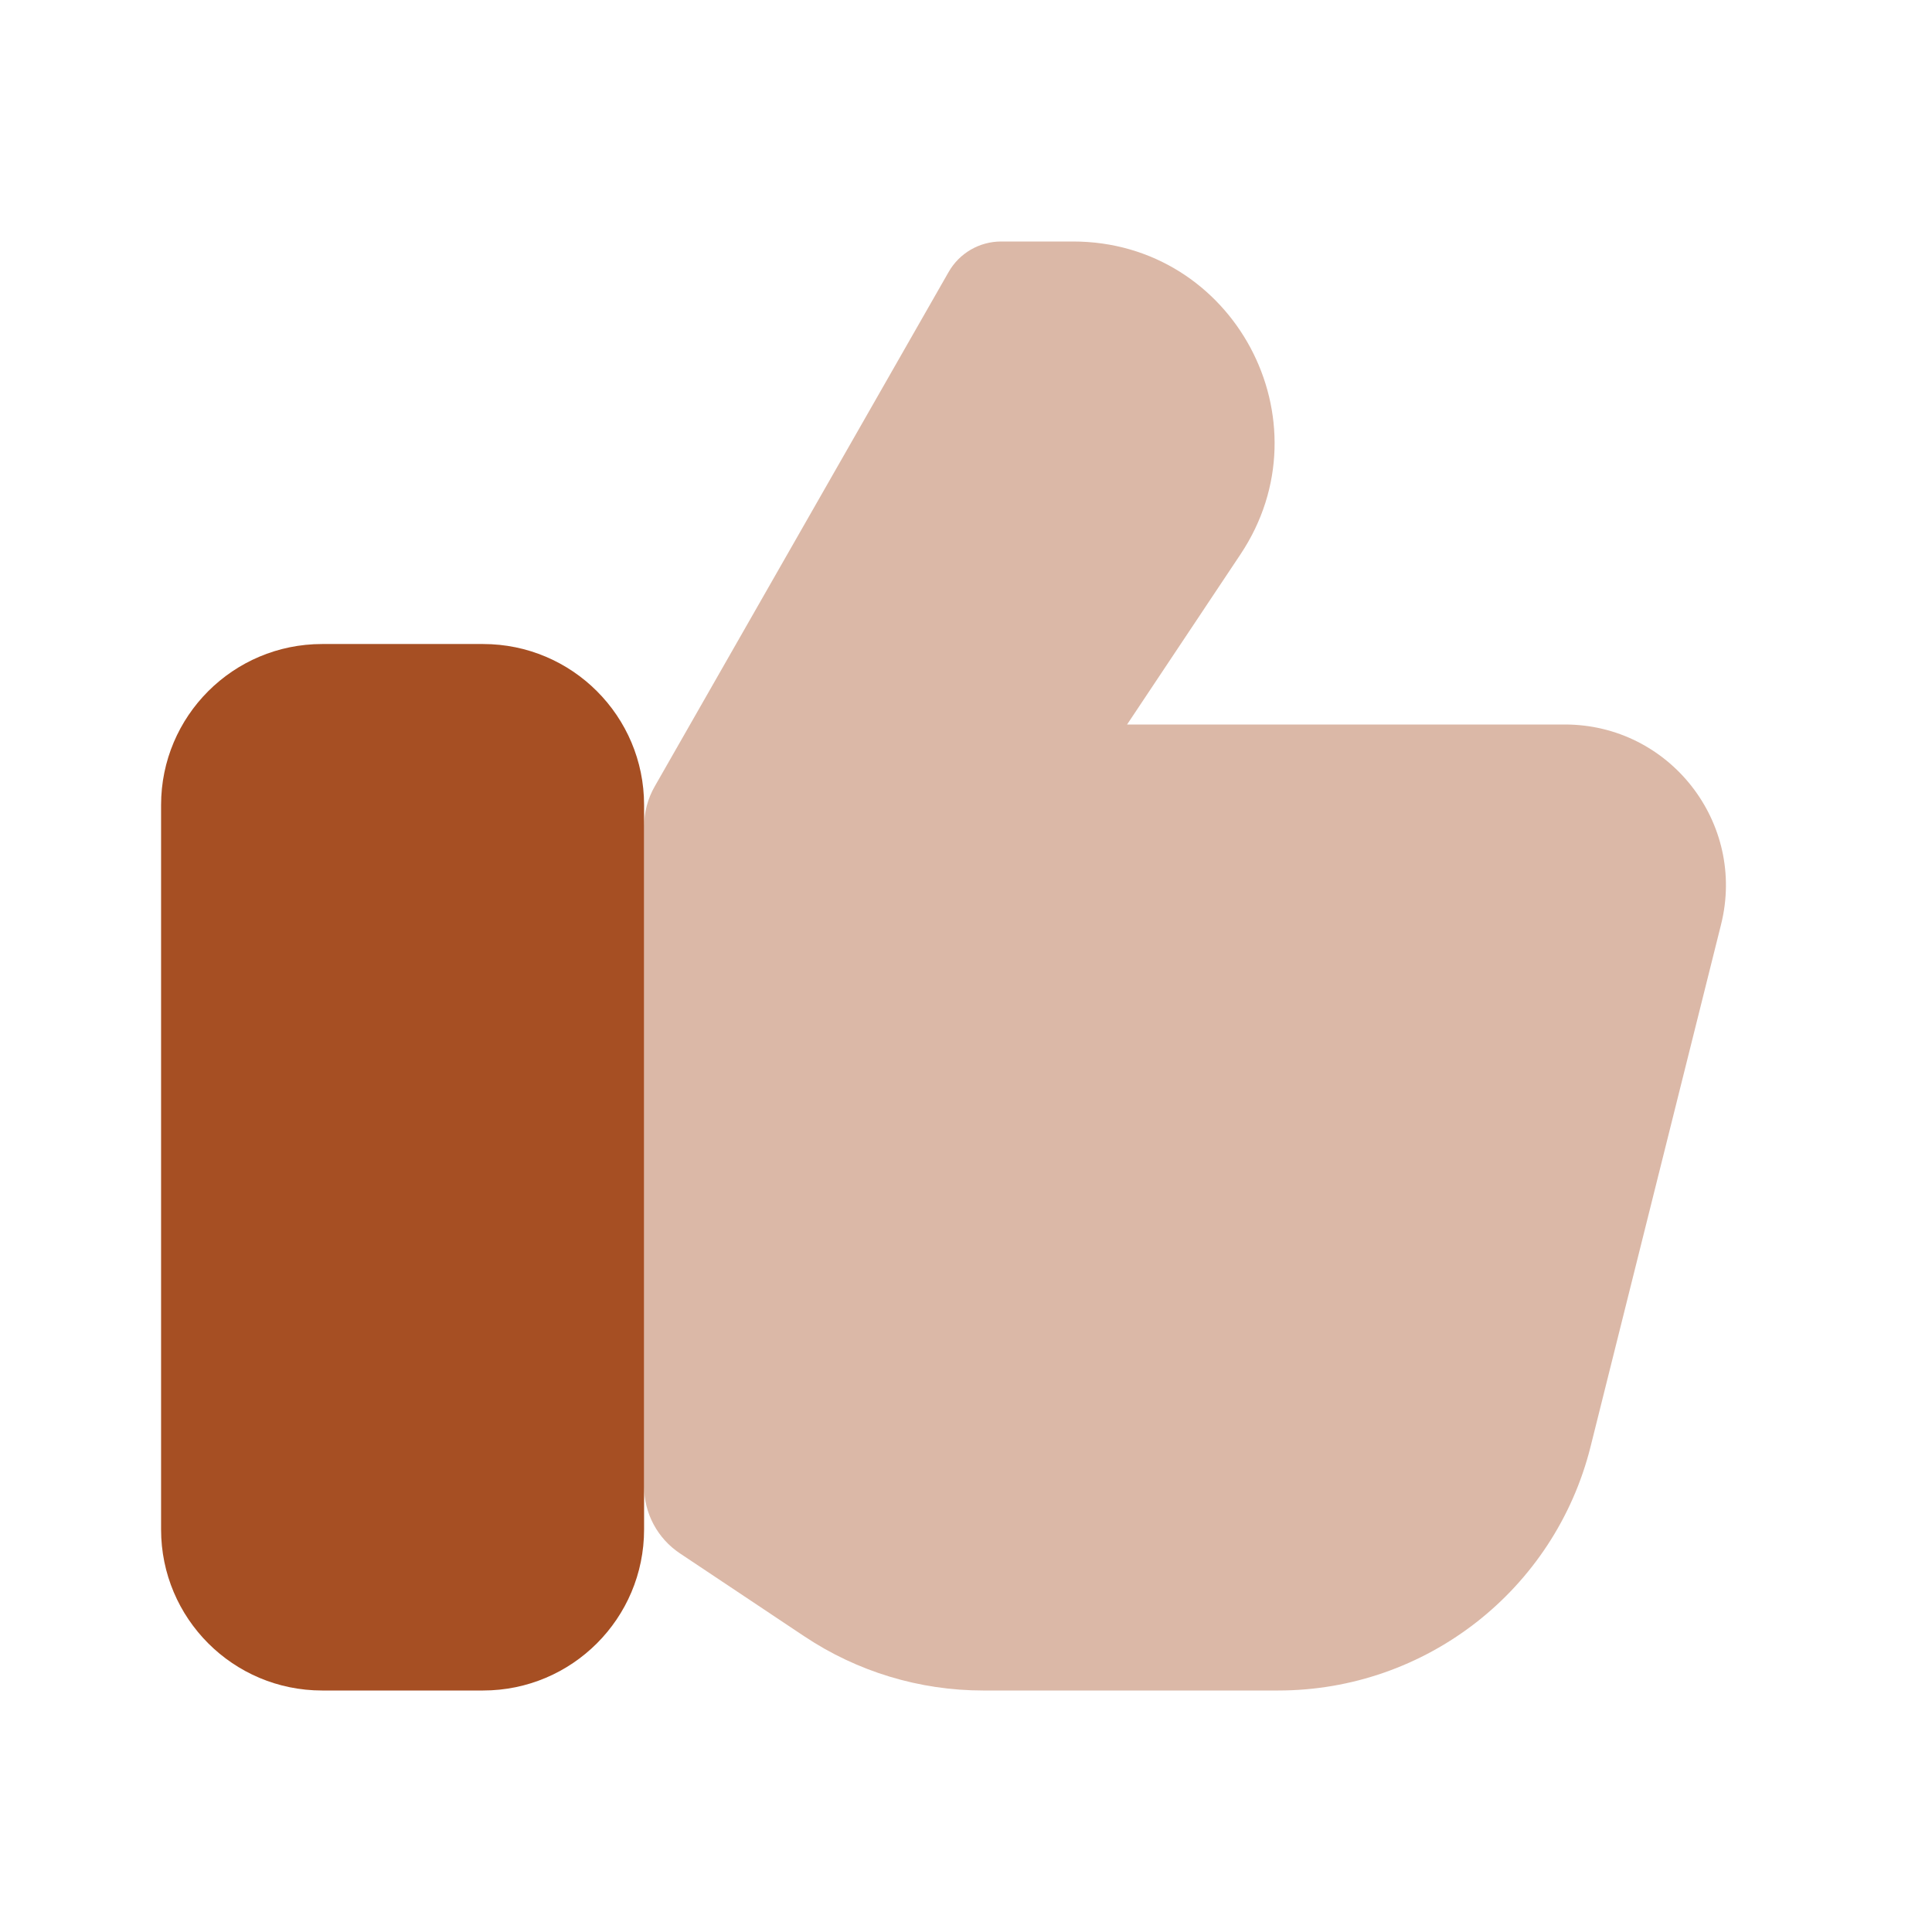 <?xml version="1.0" encoding="UTF-8"?> <svg xmlns="http://www.w3.org/2000/svg" width="32" height="32" viewBox="0 0 32 32" fill="none"><path d="M8.001 10.667H5.335C3.862 10.667 2.668 11.861 2.668 13.333V25.333C2.668 26.806 3.862 28 5.335 28H8.001C9.474 28 10.668 26.806 10.668 25.333V13.333C10.668 11.861 9.474 10.667 8.001 10.667Z" fill="#A64F23"></path><path opacity="0.4" d="M21.171 28H16.283C15.23 28 14.2 27.688 13.324 27.104L11.262 25.729C10.891 25.482 10.668 25.066 10.668 24.62V13.687C10.668 13.455 10.729 13.227 10.844 13.026L15.713 4.504C15.891 4.192 16.223 4 16.582 4H17.773C20.435 4 22.023 6.967 20.546 9.182L18.668 12H25.919C27.654 12 28.927 13.63 28.506 15.313L26.345 23.96C25.751 26.334 23.618 28 21.171 28Z" fill="#A64F23"></path></svg> 